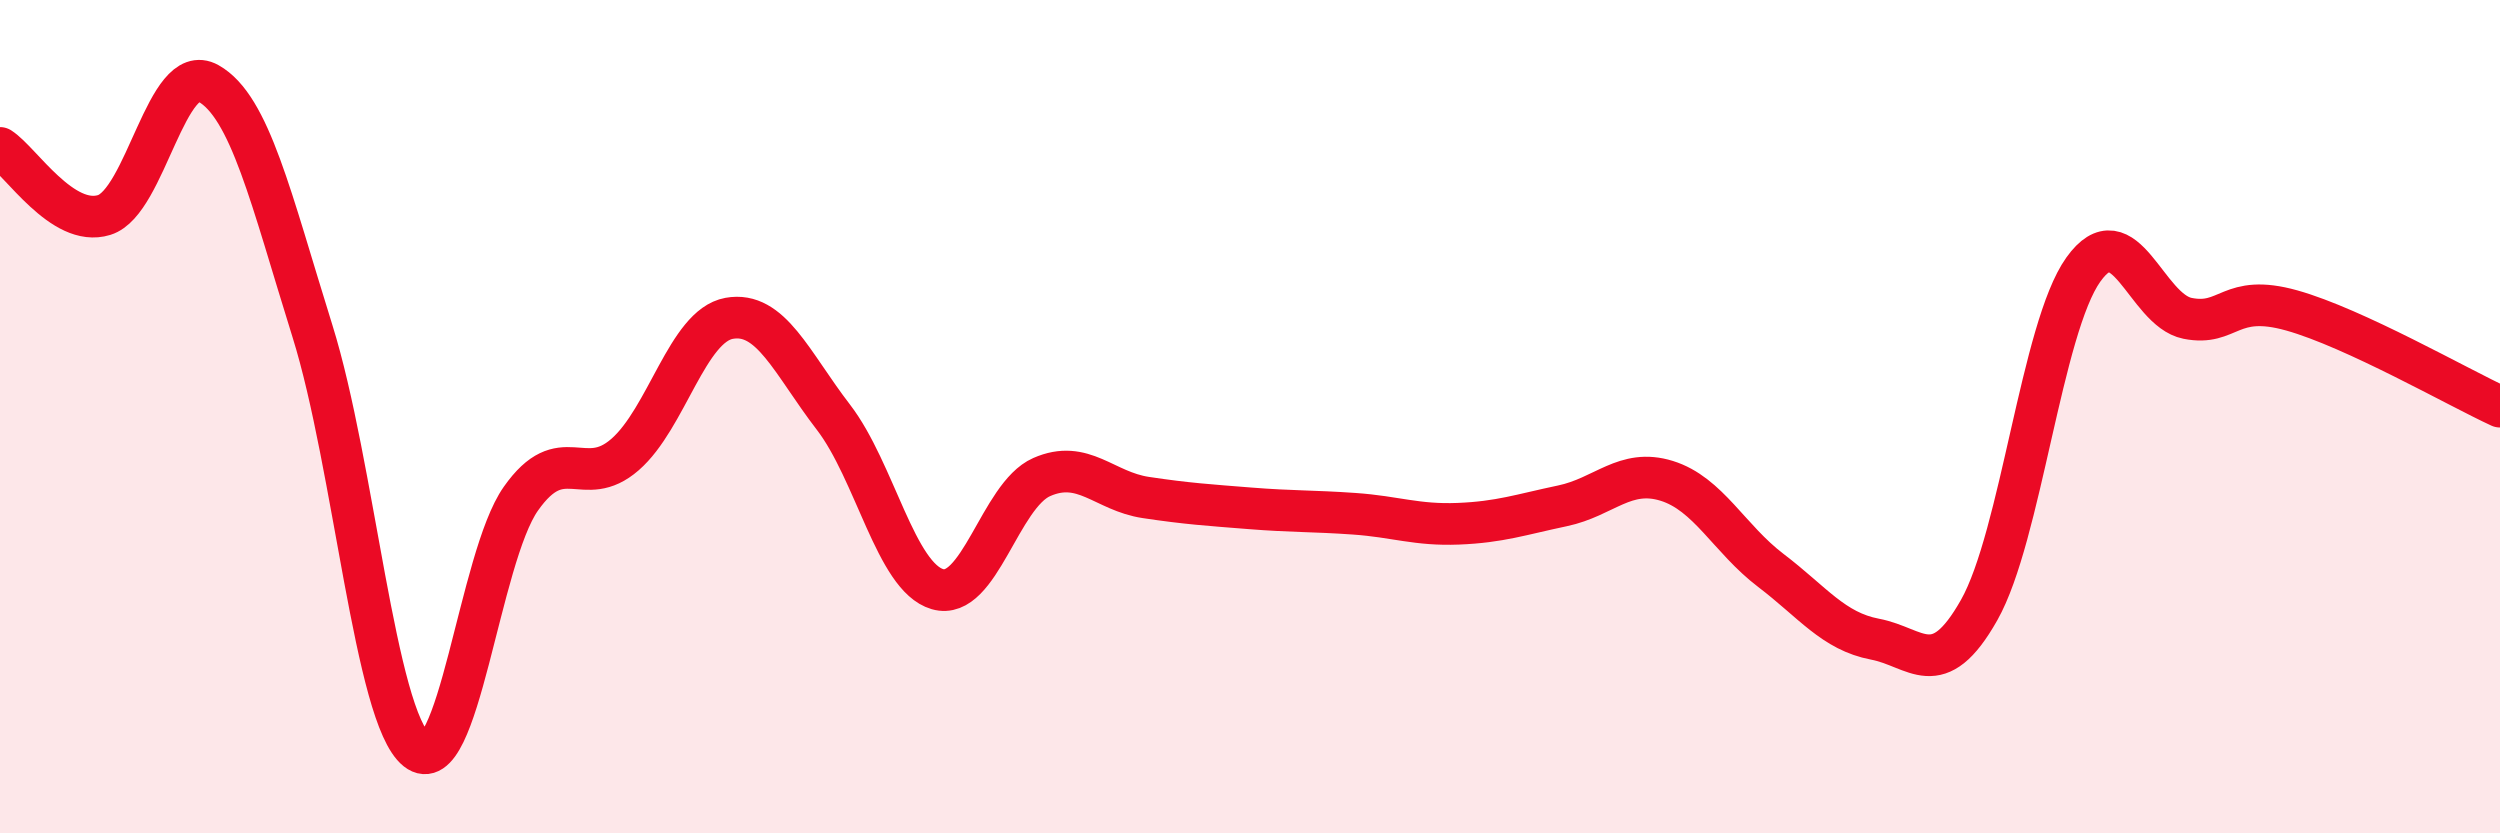 
    <svg width="60" height="20" viewBox="0 0 60 20" xmlns="http://www.w3.org/2000/svg">
      <path
        d="M 0,3.55 C 0.5,3.87 1.5,5.47 2.5,5.16 C 3.5,4.85 4,1.44 5,2 C 6,2.56 6.5,4.75 7.5,7.95 C 8.5,11.15 9,17.2 10,18 C 11,18.8 11.5,13.39 12.5,11.97 C 13.5,10.55 14,11.78 15,10.91 C 16,10.04 16.5,7.82 17.5,7.64 C 18.5,7.46 19,8.71 20,10.01 C 21,11.31 21.5,13.85 22.5,14.14 C 23.5,14.43 24,11.89 25,11.45 C 26,11.01 26.5,11.79 27.5,11.94 C 28.5,12.09 29,12.12 30,12.2 C 31,12.28 31.5,12.26 32.5,12.33 C 33.5,12.4 34,12.61 35,12.57 C 36,12.53 36.5,12.35 37.5,12.14 C 38.5,11.93 39,11.23 40,11.54 C 41,11.85 41.5,12.93 42.5,13.69 C 43.5,14.45 44,15.15 45,15.34 C 46,15.53 46.5,16.41 47.5,14.64 C 48.5,12.87 49,7.87 50,6.47 C 51,5.07 51.5,7.44 52.5,7.64 C 53.5,7.84 53.5,7.03 55,7.45 C 56.5,7.87 59,9.3 60,9.76L60 20L0 20Z"
        fill="#EB0A25"
        opacity="0.1"
        stroke-linecap="round"
        stroke-linejoin="round"
      />
      <path
        d="M 0,3.55 C 0.5,3.87 1.5,5.47 2.5,5.16 C 3.5,4.85 4,1.44 5,2 C 6,2.56 6.5,4.75 7.5,7.95 C 8.5,11.15 9,17.2 10,18 C 11,18.8 11.5,13.39 12.5,11.97 C 13.5,10.55 14,11.78 15,10.91 C 16,10.04 16.5,7.82 17.5,7.64 C 18.5,7.46 19,8.71 20,10.01 C 21,11.31 21.5,13.85 22.5,14.14 C 23.5,14.43 24,11.89 25,11.45 C 26,11.01 26.5,11.79 27.5,11.94 C 28.5,12.09 29,12.12 30,12.2 C 31,12.28 31.5,12.26 32.5,12.33 C 33.5,12.4 34,12.61 35,12.57 C 36,12.53 36.5,12.35 37.5,12.14 C 38.5,11.93 39,11.23 40,11.54 C 41,11.85 41.5,12.93 42.5,13.69 C 43.5,14.45 44,15.15 45,15.34 C 46,15.53 46.5,16.41 47.5,14.64 C 48.5,12.87 49,7.87 50,6.47 C 51,5.07 51.5,7.44 52.5,7.64 C 53.5,7.84 53.5,7.03 55,7.45 C 56.5,7.87 59,9.3 60,9.76"
        stroke="#EB0A25"
        stroke-width="1"
        fill="none"
        stroke-linecap="round"
        stroke-linejoin="round"
      />
    </svg>
  